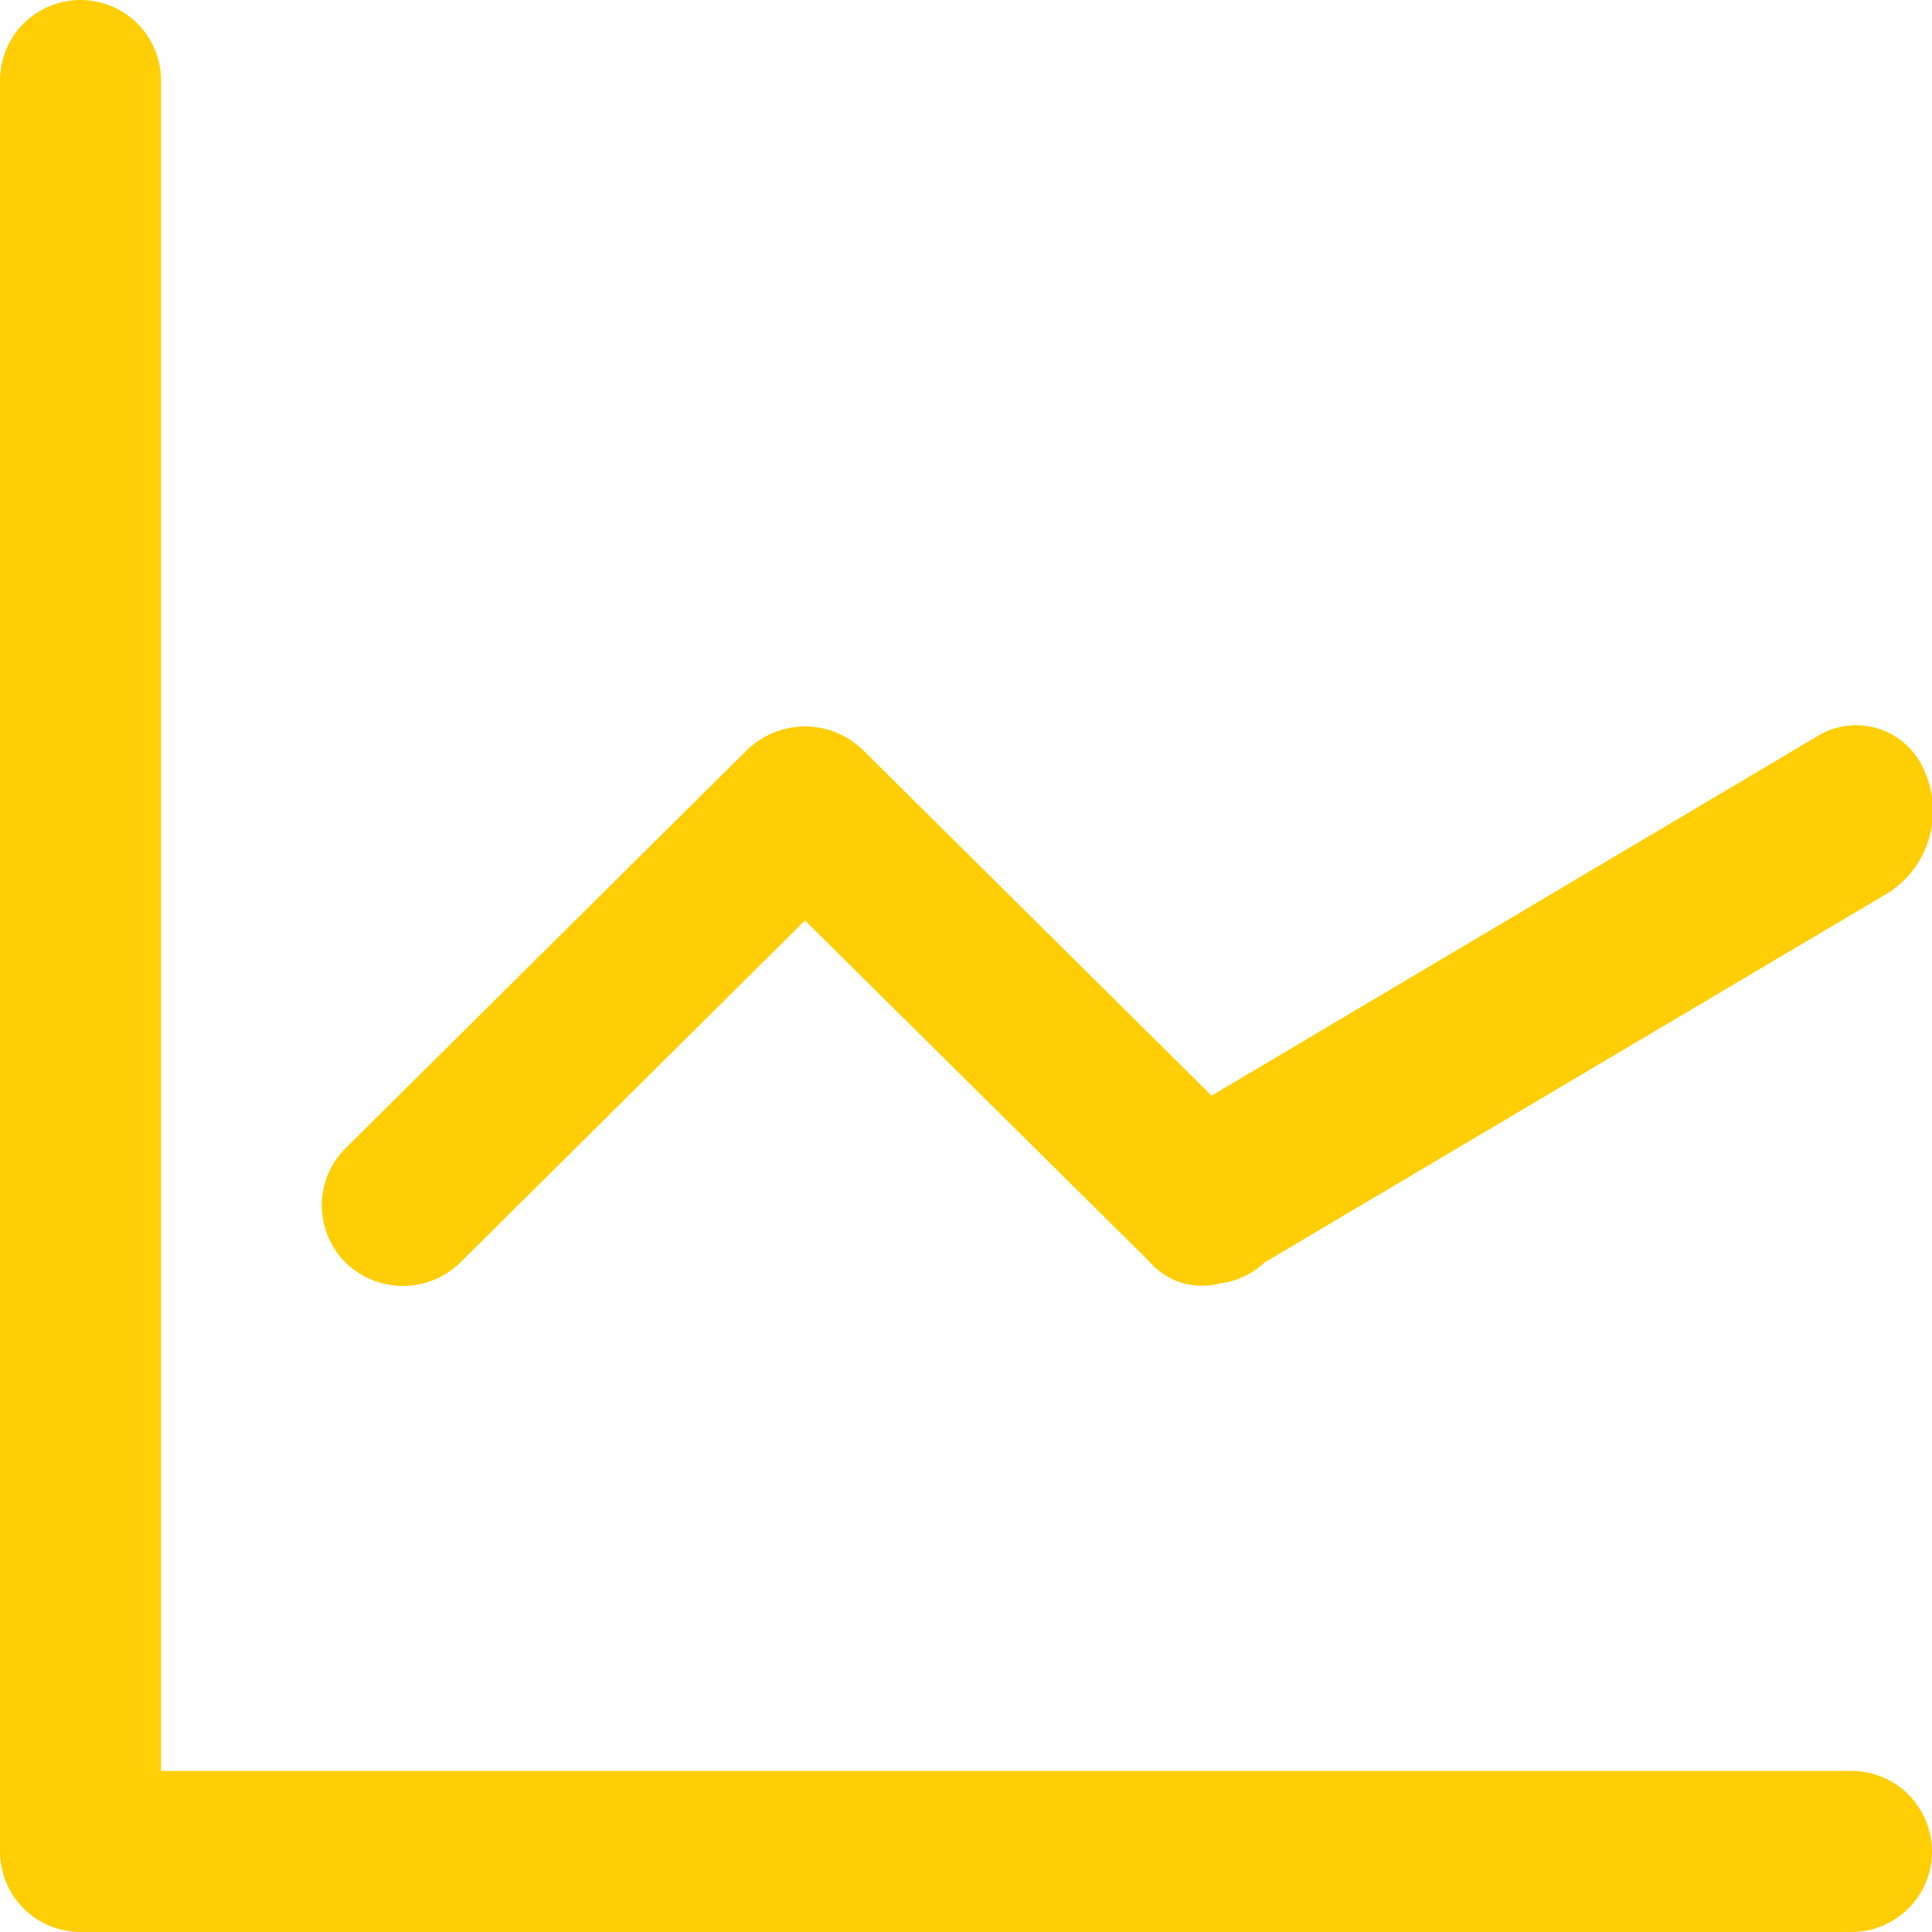 <svg width="20" height="20" viewBox="0 0 20 20" fill="none" xmlns="http://www.w3.org/2000/svg">
<g clip-path="url(#clip0_115_2)">
<path fill-rule="evenodd" clip-rule="evenodd" d="M19.55 9.241L13.092 13.068C12.964 13.189 12.8 13.266 12.625 13.287C12.493 13.322 12.354 13.318 12.224 13.277C12.094 13.235 11.979 13.157 11.892 13.053L8.333 9.529L4.767 13.068C4.608 13.224 4.394 13.312 4.171 13.312C3.948 13.312 3.734 13.224 3.575 13.068C3.419 12.911 3.331 12.699 3.331 12.478C3.331 12.257 3.419 12.045 3.575 11.889L7.733 7.764C7.894 7.608 8.109 7.52 8.333 7.52C8.558 7.52 8.773 7.608 8.933 7.764L12.542 11.342L18.817 7.619C18.912 7.561 19.018 7.525 19.129 7.512C19.239 7.5 19.351 7.511 19.457 7.547C19.562 7.582 19.659 7.64 19.74 7.716C19.821 7.793 19.884 7.886 19.925 7.989C20.022 8.208 20.037 8.455 19.968 8.684C19.9 8.914 19.751 9.111 19.55 9.241ZM19.167 18.333C19.388 18.333 19.6 18.421 19.756 18.577C19.912 18.734 20 18.946 20 19.167C20 19.388 19.912 19.6 19.756 19.756C19.6 19.912 19.388 20 19.167 20H0.833C0.612 20 0.4 19.912 0.244 19.756C0.088 19.6 0 19.388 0 19.167V0.833C0 0.612 0.088 0.4 0.244 0.244C0.4 0.088 0.612 0 0.833 0C1.054 0 1.266 0.088 1.423 0.244C1.579 0.4 1.667 0.612 1.667 0.833V18.333H19.167Z" fill="#FFCE04"/>
</g>
<defs>
<clipPath id="clip0_115_2">
<rect width="20" height="20" fill="white"/>
</clipPath>
</defs>
</svg>
